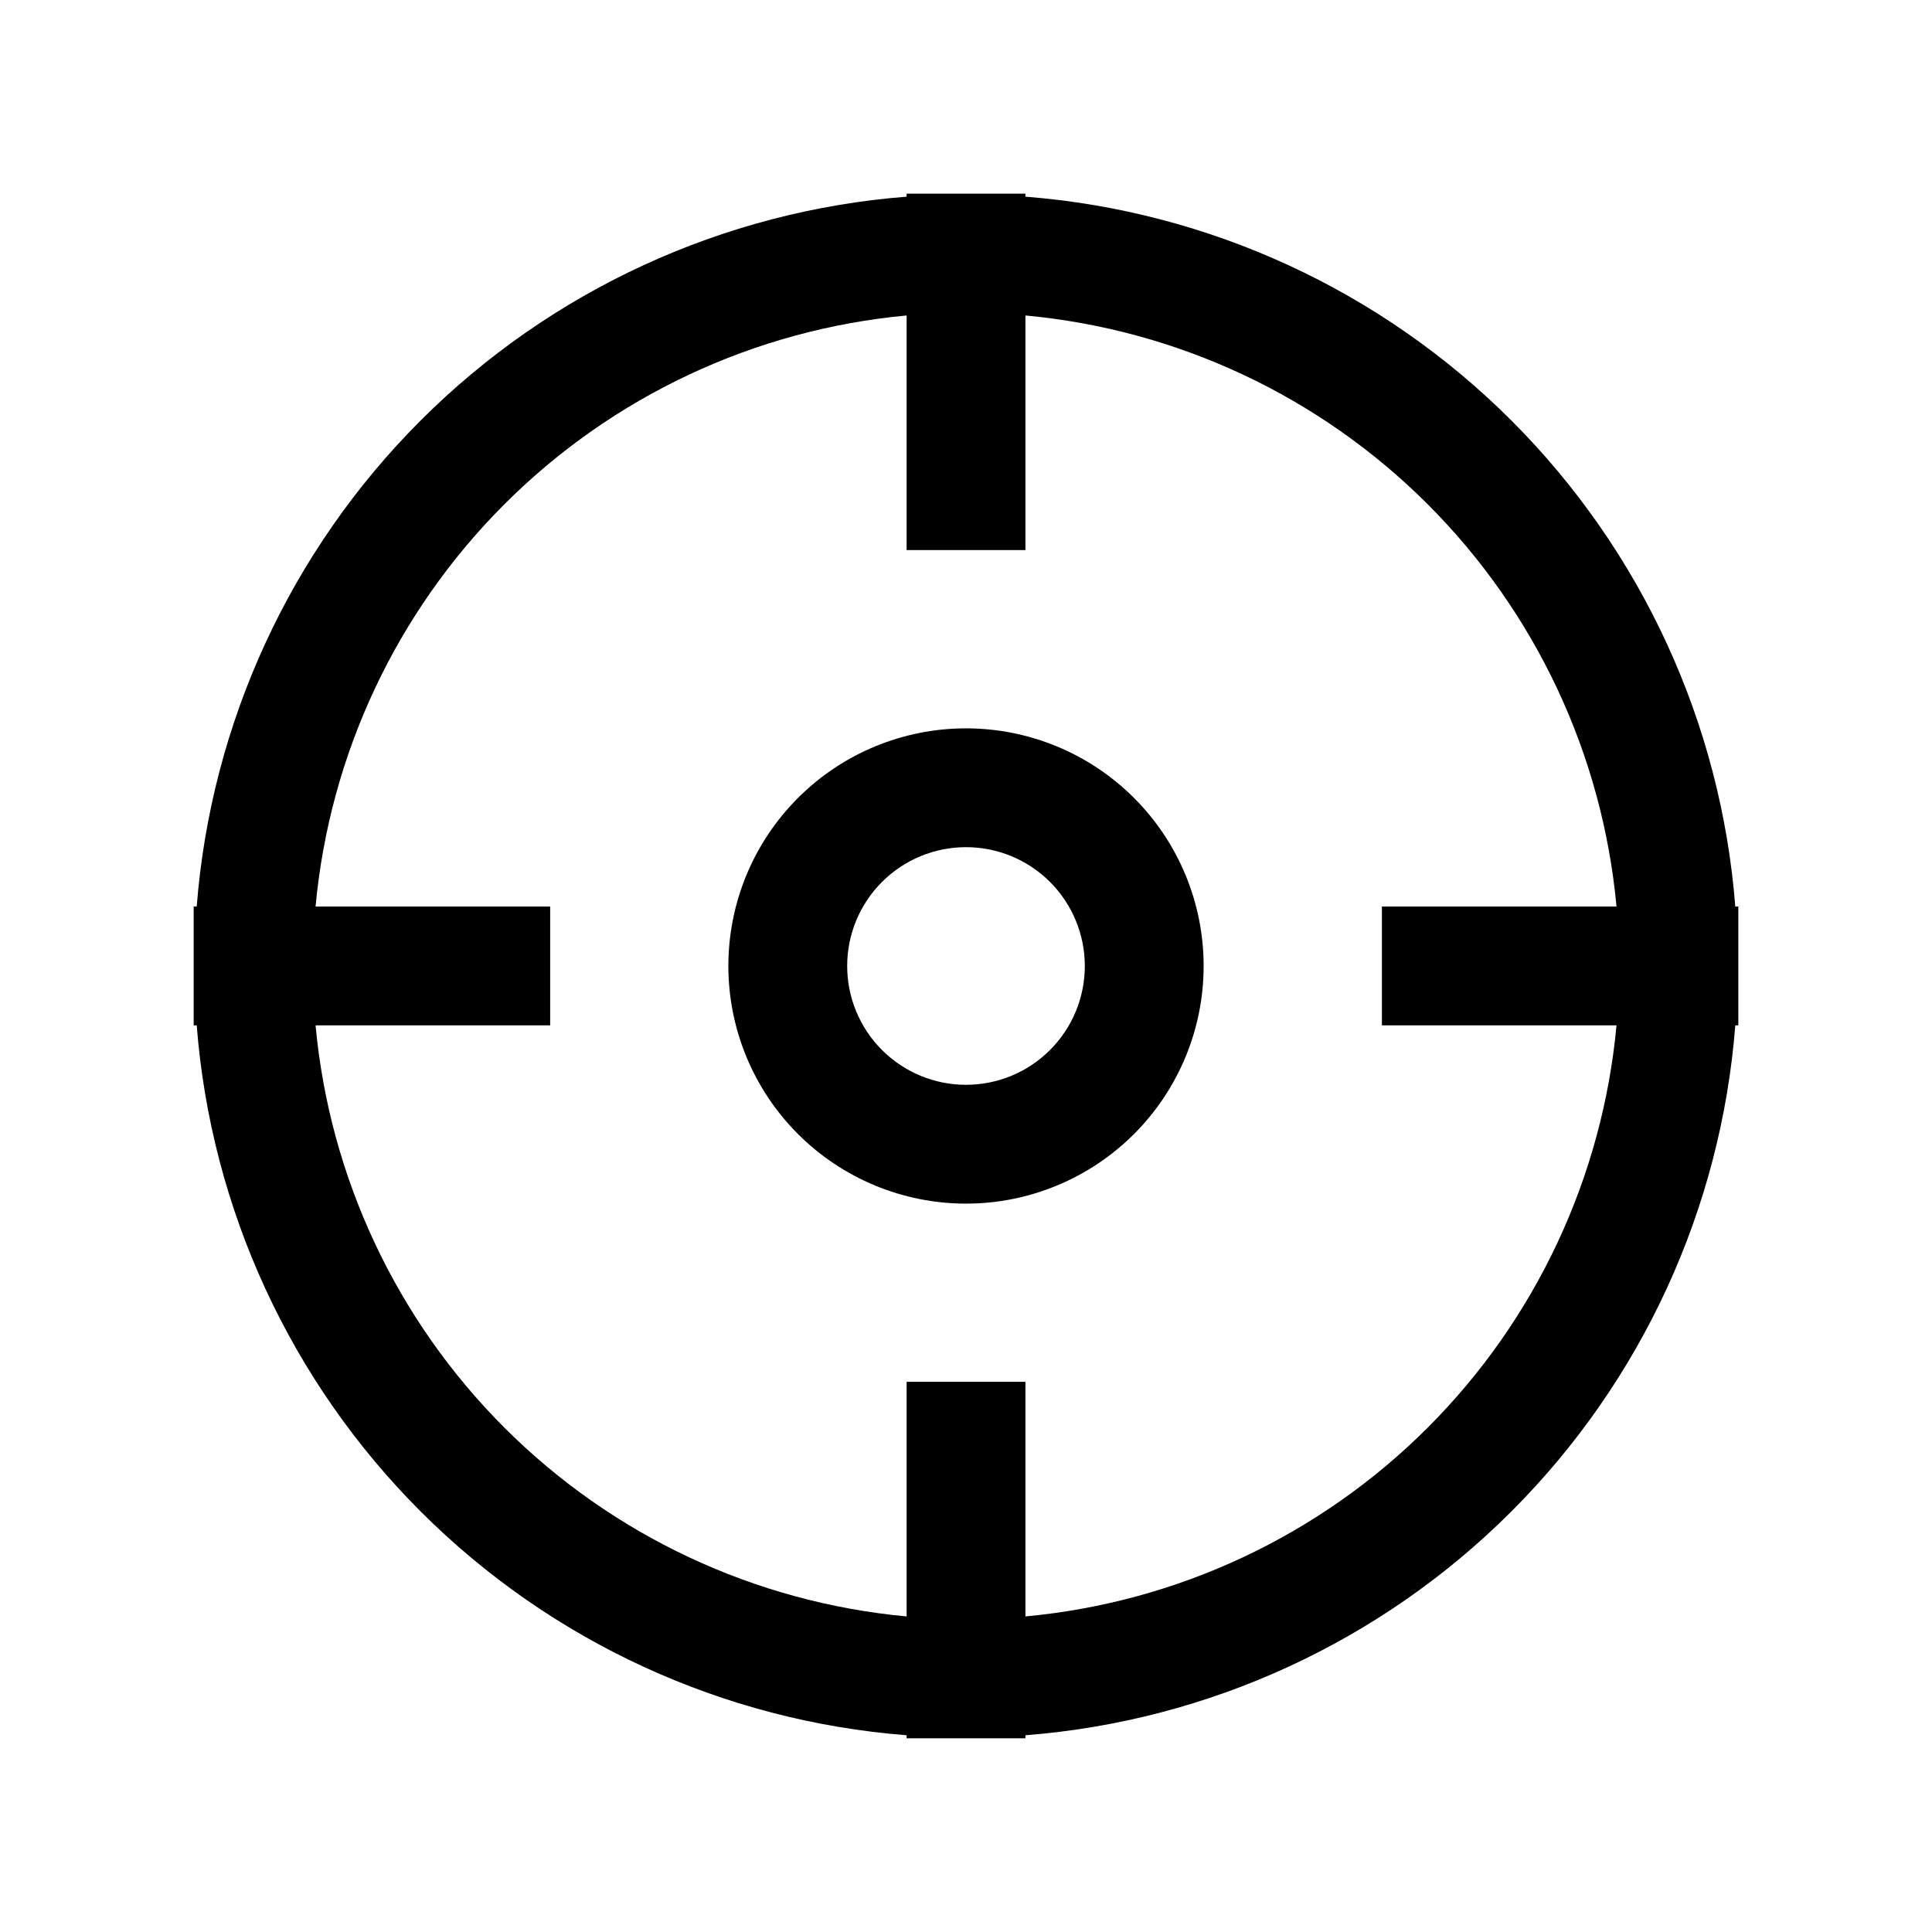 <?xml version="1.0" encoding="UTF-8"?>
<!-- Uploaded to: SVG Repo, www.svgrepo.com, Generator: SVG Repo Mixer Tools -->
<svg fill="#000000" width="800px" height="800px" version="1.1" viewBox="144 144 512 512" xmlns="http://www.w3.org/2000/svg">
 <g>
  <path d="m603.87 384.25c-3.793-48.629-24.832-94.309-59.324-128.8-34.492-34.492-80.168-55.531-128.8-59.328v-0.805h-31.488v0.805c-48.629 3.797-94.309 24.836-128.8 59.328-34.492 34.488-55.531 80.168-59.328 128.8h-0.805v31.488h0.805c3.797 48.633 24.836 94.309 59.328 128.8 34.488 34.492 80.168 55.531 128.8 59.324v0.805h31.488v-0.805c48.633-3.793 94.309-24.832 128.8-59.324 34.492-34.492 55.531-80.168 59.324-128.8h0.805v-31.488zm-188.12 188.12v-62.172h-31.488v62.172c-40.285-3.727-77.996-21.426-106.6-50.031-28.609-28.609-46.309-66.32-50.035-106.61h62.172v-31.488h-62.172c3.727-40.285 21.426-77.996 50.035-106.6 28.605-28.609 66.316-46.309 106.6-50.035v62.172h31.488v-62.172c40.285 3.727 77.996 21.426 106.61 50.035 28.605 28.605 46.305 66.316 50.031 106.6h-62.172v31.488h62.172c-3.727 40.285-21.426 77.996-50.031 106.61-28.609 28.605-66.32 46.305-106.61 50.031z"/>
  <path d="m400 337.02c-16.703 0-32.723 6.633-44.531 18.445-11.812 11.809-18.445 27.828-18.445 44.531 0 16.699 6.633 32.719 18.445 44.531 11.809 11.809 27.828 18.445 44.531 18.445 16.699 0 32.719-6.637 44.531-18.445 11.809-11.812 18.445-27.832 18.445-44.531 0-16.703-6.637-32.723-18.445-44.531-11.812-11.812-27.832-18.445-44.531-18.445zm0 94.465c-8.352 0-16.363-3.32-22.266-9.223-5.906-5.906-9.223-13.914-9.223-22.266s3.316-16.363 9.223-22.266c5.902-5.906 13.914-9.223 22.266-9.223s16.359 3.316 22.266 9.223c5.902 5.902 9.223 13.914 9.223 22.266s-3.32 16.359-9.223 22.266c-5.906 5.902-13.914 9.223-22.266 9.223z"/>
 </g>
</svg>